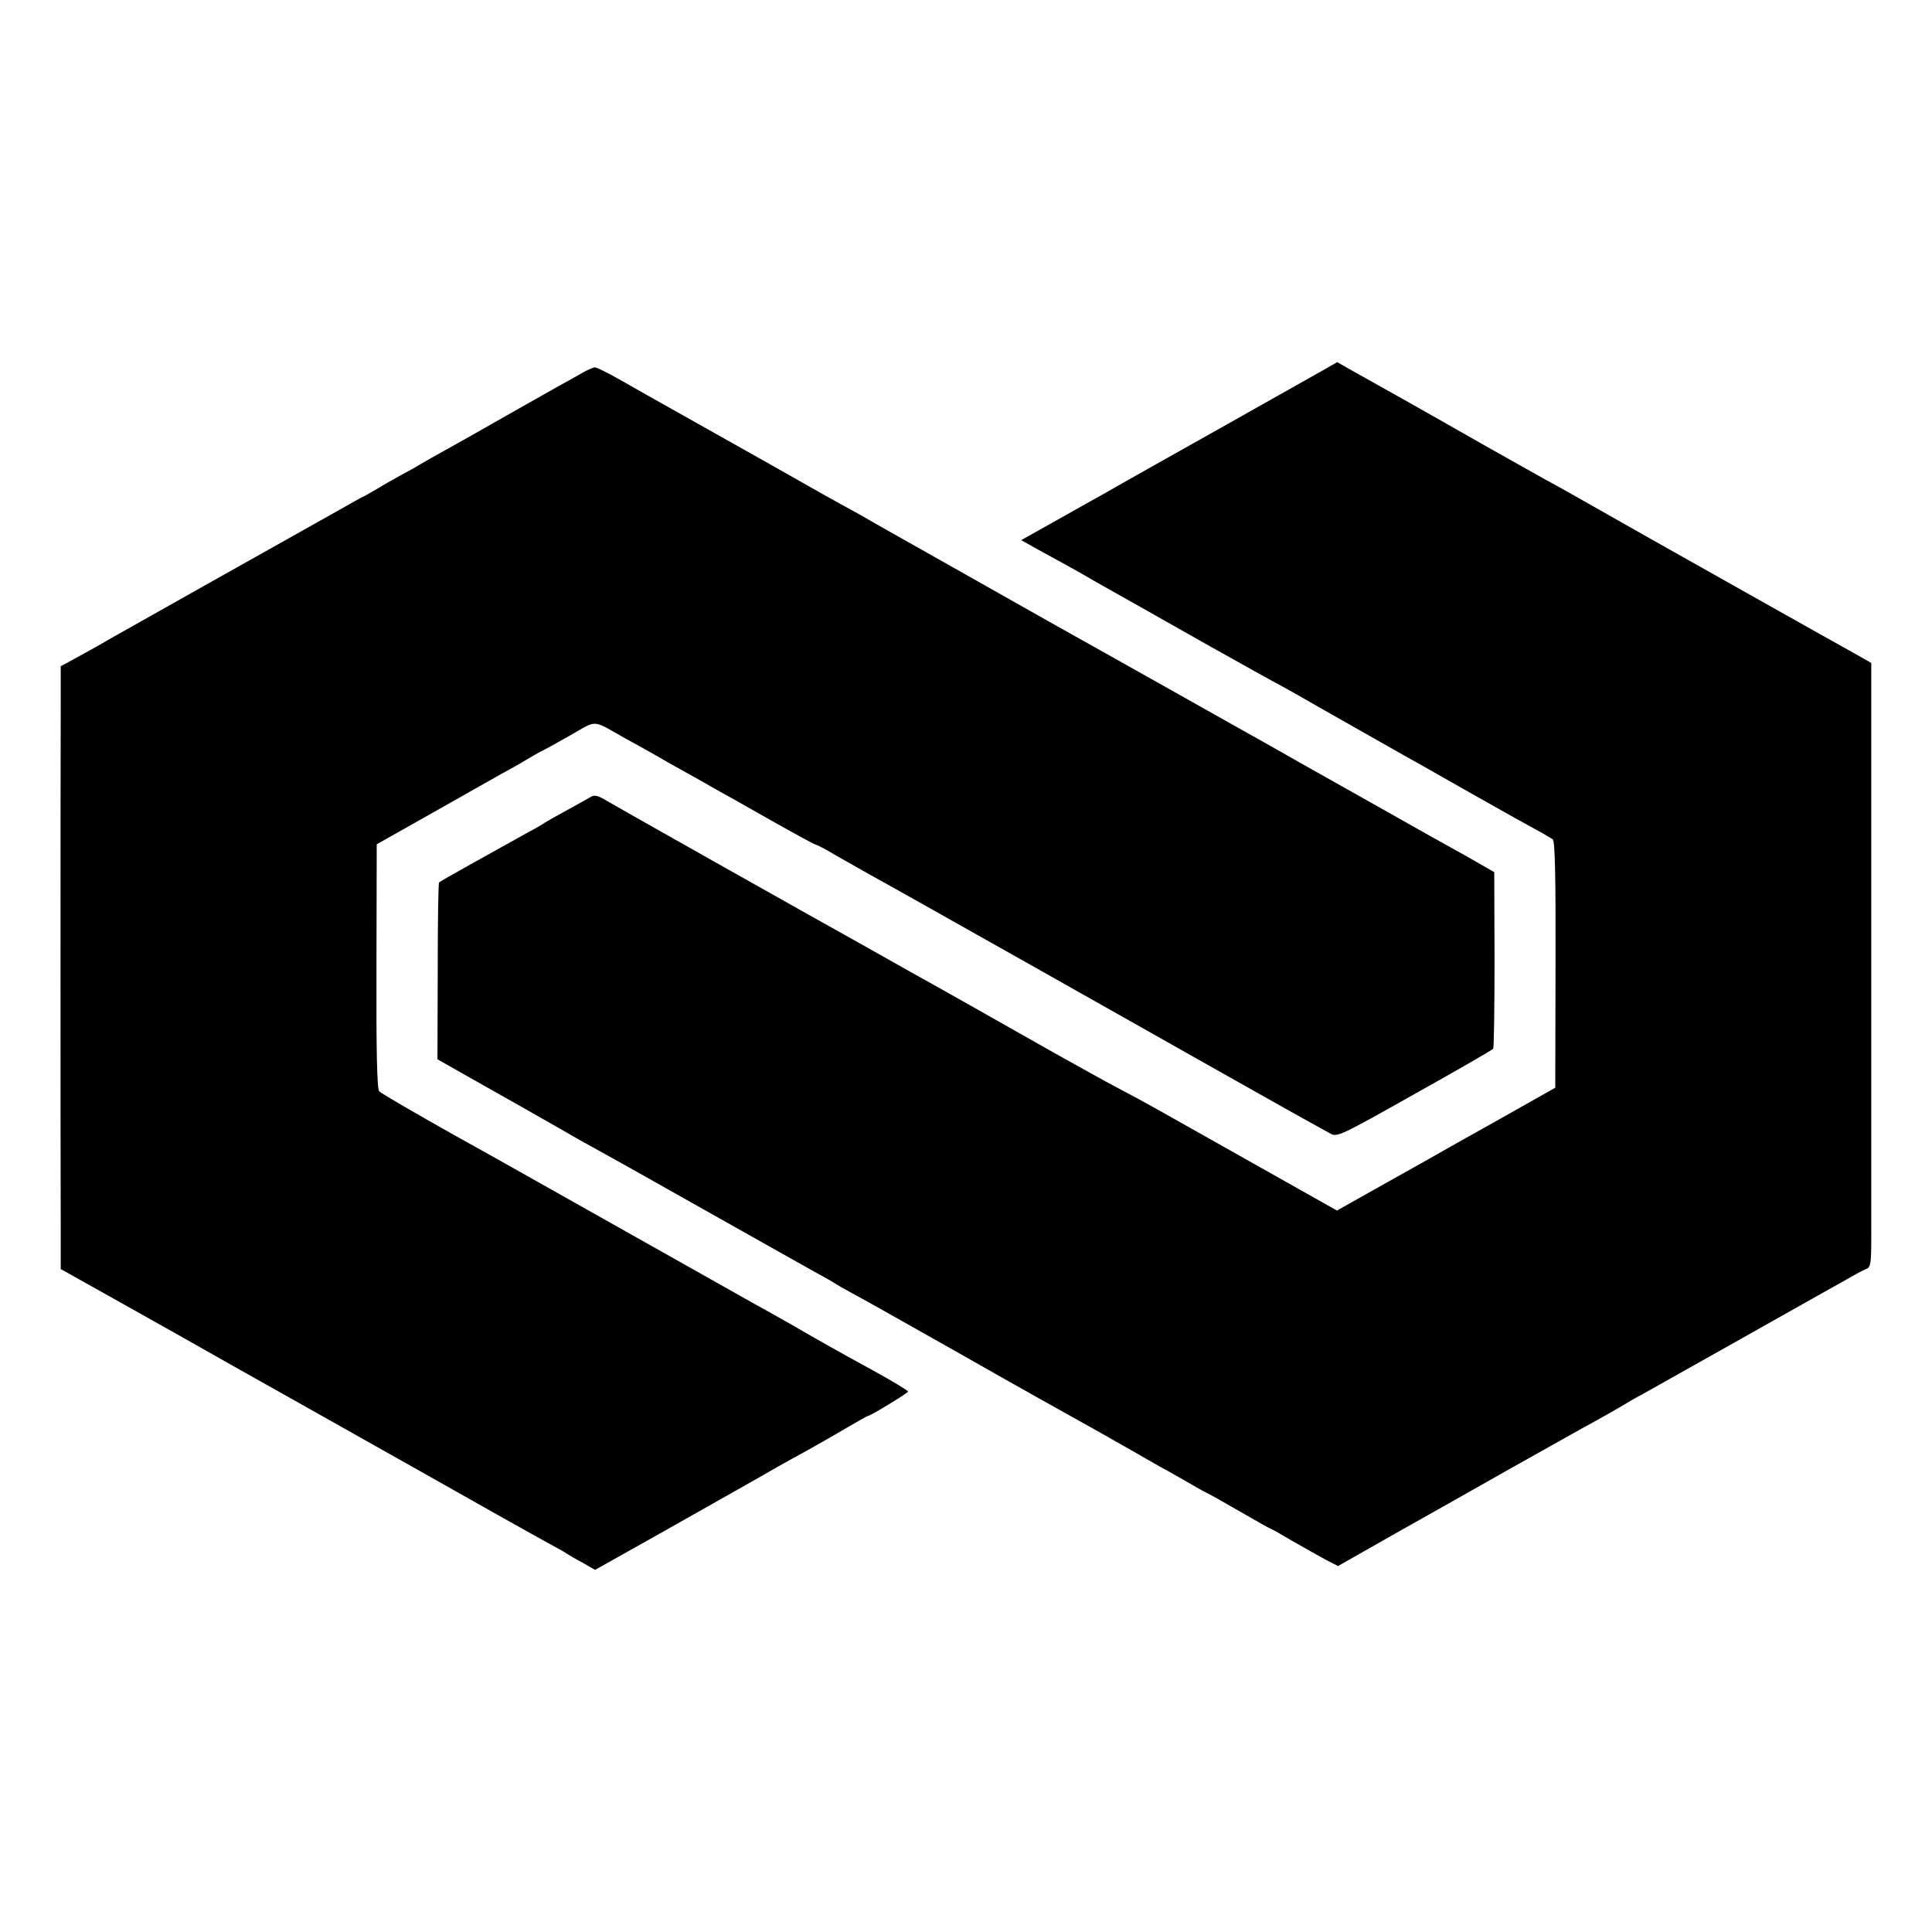 <?xml version="1.0" standalone="no"?>
<!DOCTYPE svg PUBLIC "-//W3C//DTD SVG 20010904//EN"
 "http://www.w3.org/TR/2001/REC-SVG-20010904/DTD/svg10.dtd">
<svg version="1.0" xmlns="http://www.w3.org/2000/svg"
 width="700pt" height="700pt" viewBox="0 0 700 700"
 preserveAspectRatio="xMidYMid meet">
<g transform="translate(0,700) scale(0.1,-0.1)"
fill="#000000" stroke="none">
<path d="M4805 5665 c-34 -19 -99 -56 -385 -217 -25 -14 -119 -67 -210 -118
-91 -51 -183 -103 -205 -116 -22 -12 -100 -56 -173 -97 l-132 -74 57 -32 c68
-37 152 -83 208 -116 43 -24 93 -53 165 -93 25 -14 142 -80 260 -147 118 -66
222 -124 230 -128 8 -4 33 -18 55 -30 38 -22 329 -187 405 -230 48 -27 97 -54
230 -130 182 -103 192 -108 250 -140 30 -16 60 -34 66 -38 8 -7 11 -139 10
-455 l-1 -445 -195 -110 c-107 -60 -202 -113 -210 -118 -8 -5 -99 -56 -201
-113 l-185 -104 -300 169 c-378 213 -391 221 -494 275 -47 25 -150 82 -230
127 -171 97 -456 258 -520 293 -25 14 -110 62 -190 107 -80 45 -170 95 -200
112 -30 17 -174 98 -320 180 -146 82 -285 161 -310 175 -25 14 -62 36 -84 48
-28 17 -42 21 -55 13 -9 -5 -47 -27 -86 -48 -38 -21 -74 -41 -80 -45 -5 -4
-30 -19 -55 -32 -139 -77 -326 -181 -329 -185 -3 -2 -5 -147 -5 -323 l-1 -318
120 -68 c149 -84 236 -133 323 -183 37 -21 88 -51 115 -65 94 -52 137 -76 442
-248 171 -96 337 -190 370 -208 33 -18 65 -36 70 -40 6 -4 35 -21 65 -37 72
-39 110 -61 385 -216 211 -120 361 -204 505 -284 30 -17 84 -48 120 -68 36
-21 85 -49 110 -63 25 -13 71 -40 103 -58 32 -19 60 -34 61 -34 2 0 54 -29
116 -65 62 -36 114 -65 116 -65 2 0 36 -19 76 -43 40 -23 94 -53 119 -67 l47
-24 213 121 c118 66 300 169 404 228 105 59 219 123 255 143 75 41 158 88 180
102 8 5 31 18 50 28 19 11 161 90 315 177 154 87 300 169 325 183 25 14 70 39
100 56 30 18 63 35 73 39 15 6 17 21 17 117 0 60 0 364 0 675 0 311 0 754 0
984 l0 419 -67 38 c-109 61 -115 64 -408 229 -154 87 -300 169 -325 183 -25
14 -106 60 -180 102 -74 42 -164 93 -200 112 -36 20 -130 73 -210 118 -80 46
-217 123 -305 173 -88 49 -178 100 -200 112 l-40 23 -40 -23z"/>
<path d="M2115 5652 c-16 -9 -61 -35 -100 -56 -83 -47 -98 -55 -235 -133 -58
-33 -132 -75 -165 -93 -33 -18 -73 -41 -90 -51 -16 -10 -50 -29 -75 -42 -25
-14 -61 -34 -80 -46 -19 -11 -41 -24 -49 -28 -8 -3 -56 -30 -105 -58 -50 -28
-116 -65 -146 -82 -61 -34 -586 -329 -665 -374 -27 -16 -80 -46 -117 -66 l-68
-37 0 -161 c-1 -222 -1 -1653 0 -1857 l0 -166 193 -108 c261 -146 228 -128
442 -249 61 -34 130 -73 155 -87 25 -14 243 -137 485 -273 242 -137 465 -262
495 -278 30 -16 60 -33 65 -37 6 -4 31 -19 56 -32 l45 -26 205 115 c207 117
394 222 461 261 21 12 68 38 105 58 37 21 101 57 141 81 41 24 75 43 77 43 9
0 145 83 145 88 0 4 -60 40 -133 80 -135 74 -167 92 -297 167 -41 23 -97 55
-125 70 -68 38 -496 279 -675 380 -80 45 -264 149 -410 230 -146 82 -270 154
-276 161 -8 9 -11 149 -10 454 l1 441 195 110 c107 61 222 125 255 144 33 18
76 42 95 54 19 11 41 24 49 28 8 3 56 30 106 58 102 58 77 59 200 -10 28 -15
100 -55 160 -90 61 -34 133 -74 160 -90 28 -15 120 -67 206 -116 87 -49 160
-89 164 -89 3 0 37 -17 73 -39 37 -21 92 -52 122 -69 30 -16 300 -168 600
-337 300 -169 565 -319 590 -333 25 -14 110 -62 190 -107 80 -45 172 -97 205
-115 33 -18 71 -39 85 -47 24 -14 37 -8 305 143 154 86 282 160 285 164 3 5 5
150 5 324 l-1 316 -94 54 c-52 29 -115 64 -140 78 -25 14 -149 84 -275 155
-127 71 -252 142 -280 158 -27 15 -194 109 -370 208 -176 99 -338 190 -360
202 -22 12 -146 82 -275 155 -129 73 -255 144 -280 158 -25 14 -74 42 -110 62
-36 20 -86 49 -112 64 -110 60 -152 84 -323 181 -99 56 -243 137 -320 180 -77
43 -178 100 -225 127 -46 26 -89 48 -95 47 -5 0 -23 -8 -40 -17z"/>
</g>
</svg>
